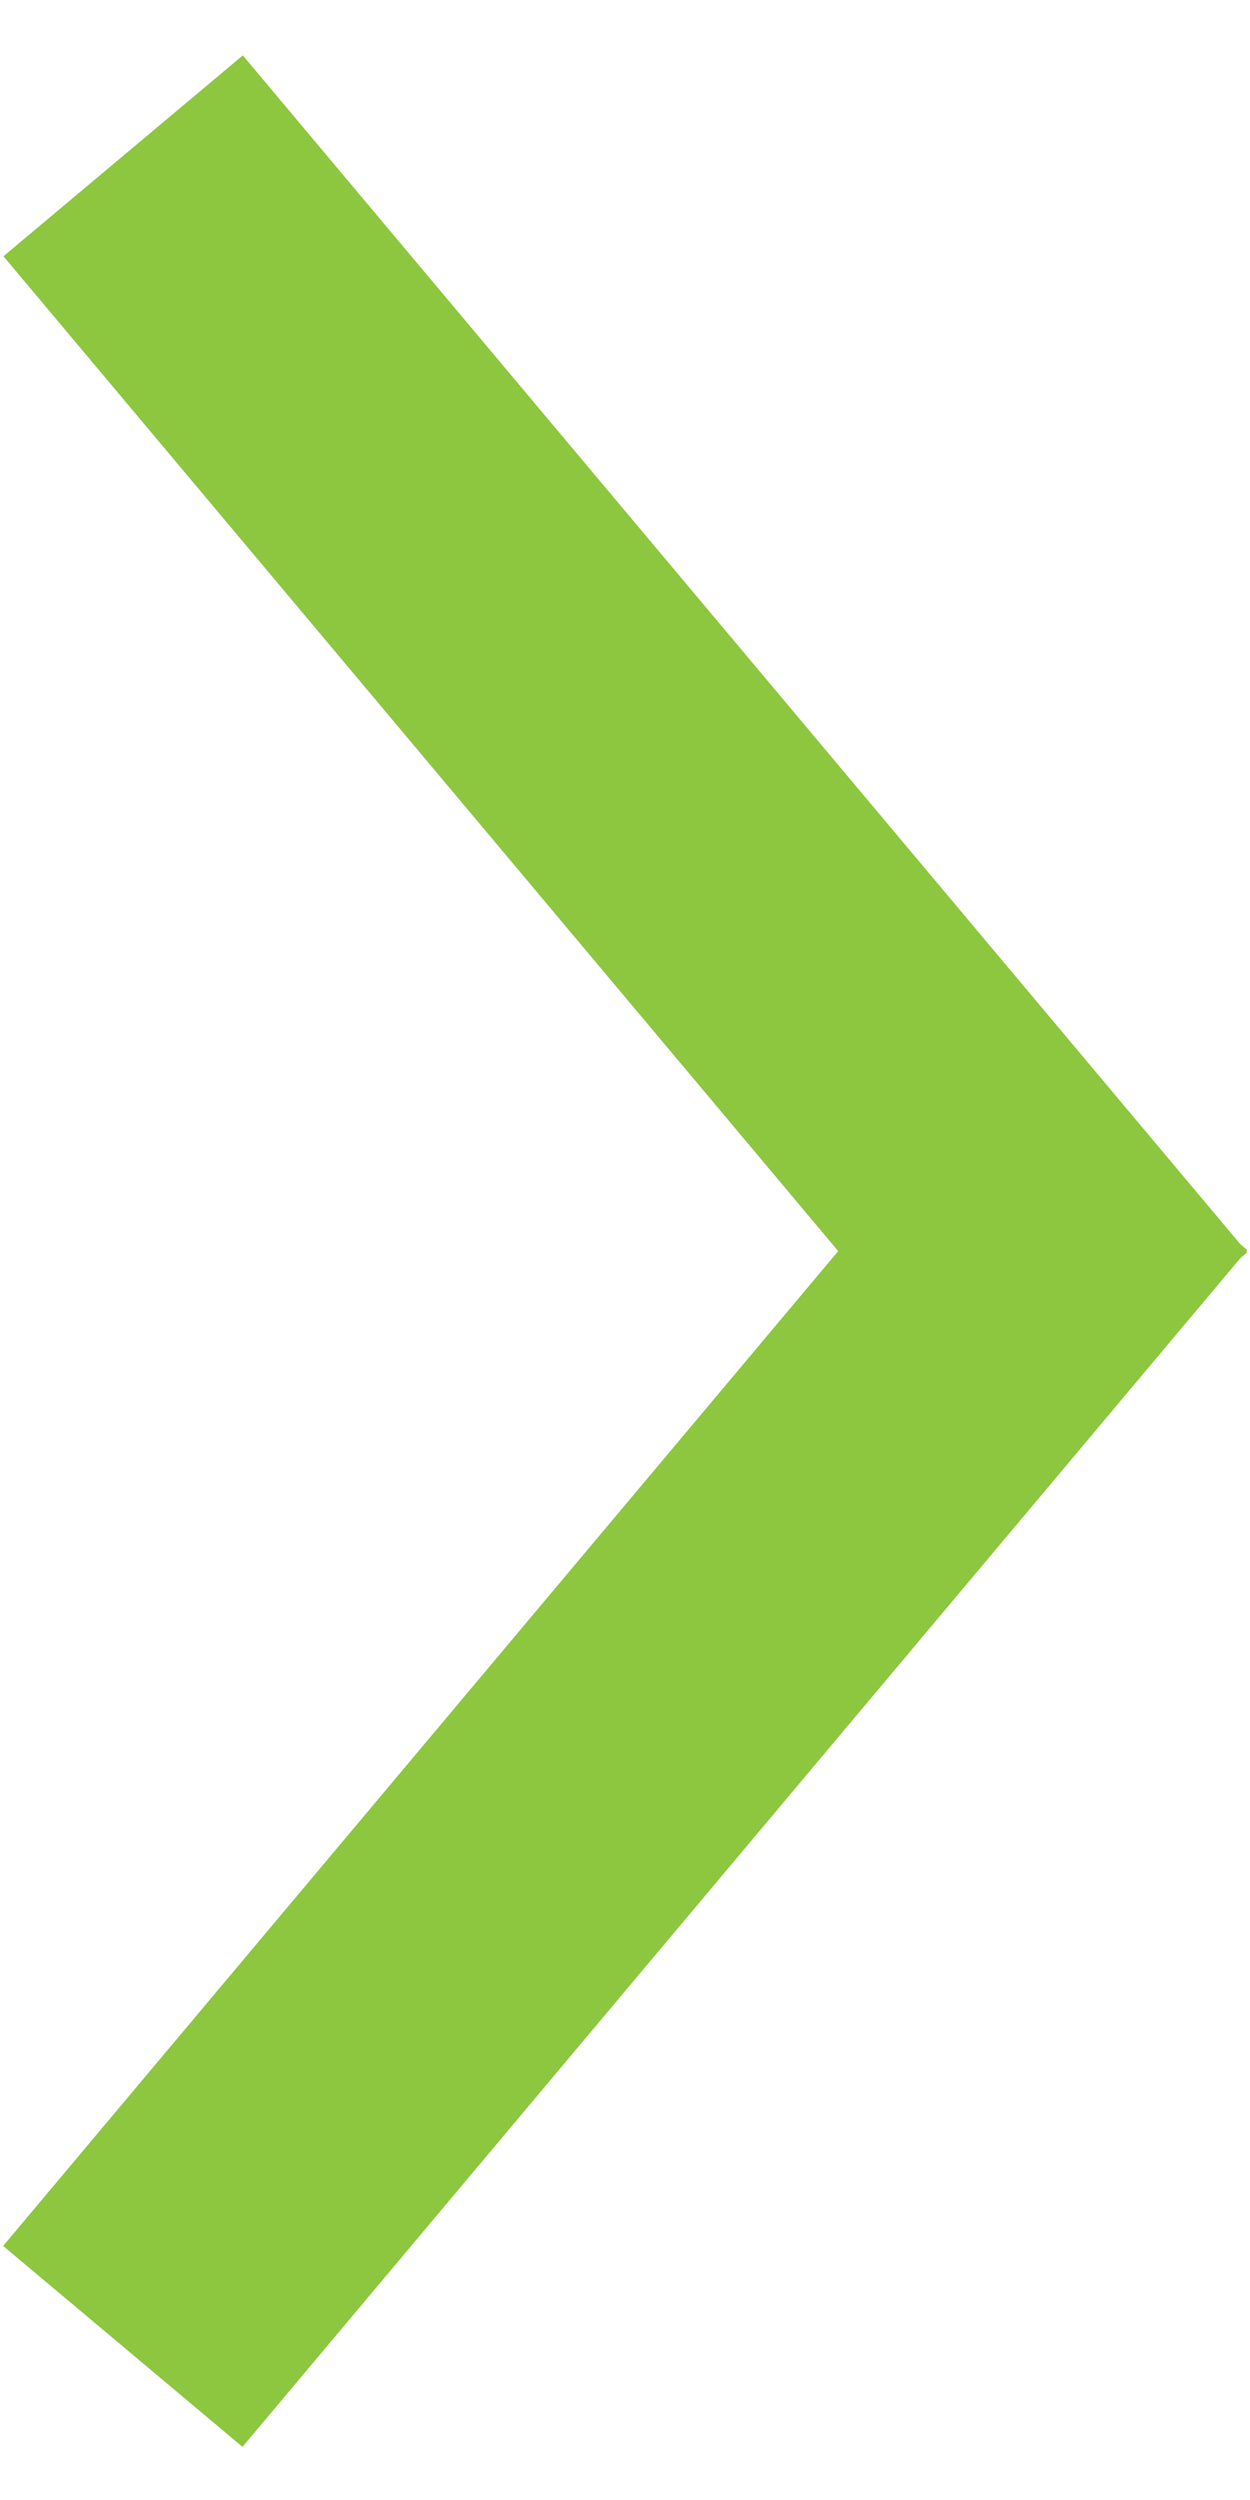 <?xml version="1.0" encoding="UTF-8"?> <svg xmlns="http://www.w3.org/2000/svg" width="12" height="24" viewBox="0 0 12 24" fill="none"> <line x1="10.824" y1="12.987" x2="1.182" y2="1.496" stroke="#8DC63F" stroke-width="3"></line> <line y1="-1.5" x2="15" y2="-1.5" transform="matrix(-0.643 0.766 0.766 0.643 11.973 12)" stroke="#8DC63F" stroke-width="3"></line> </svg> 